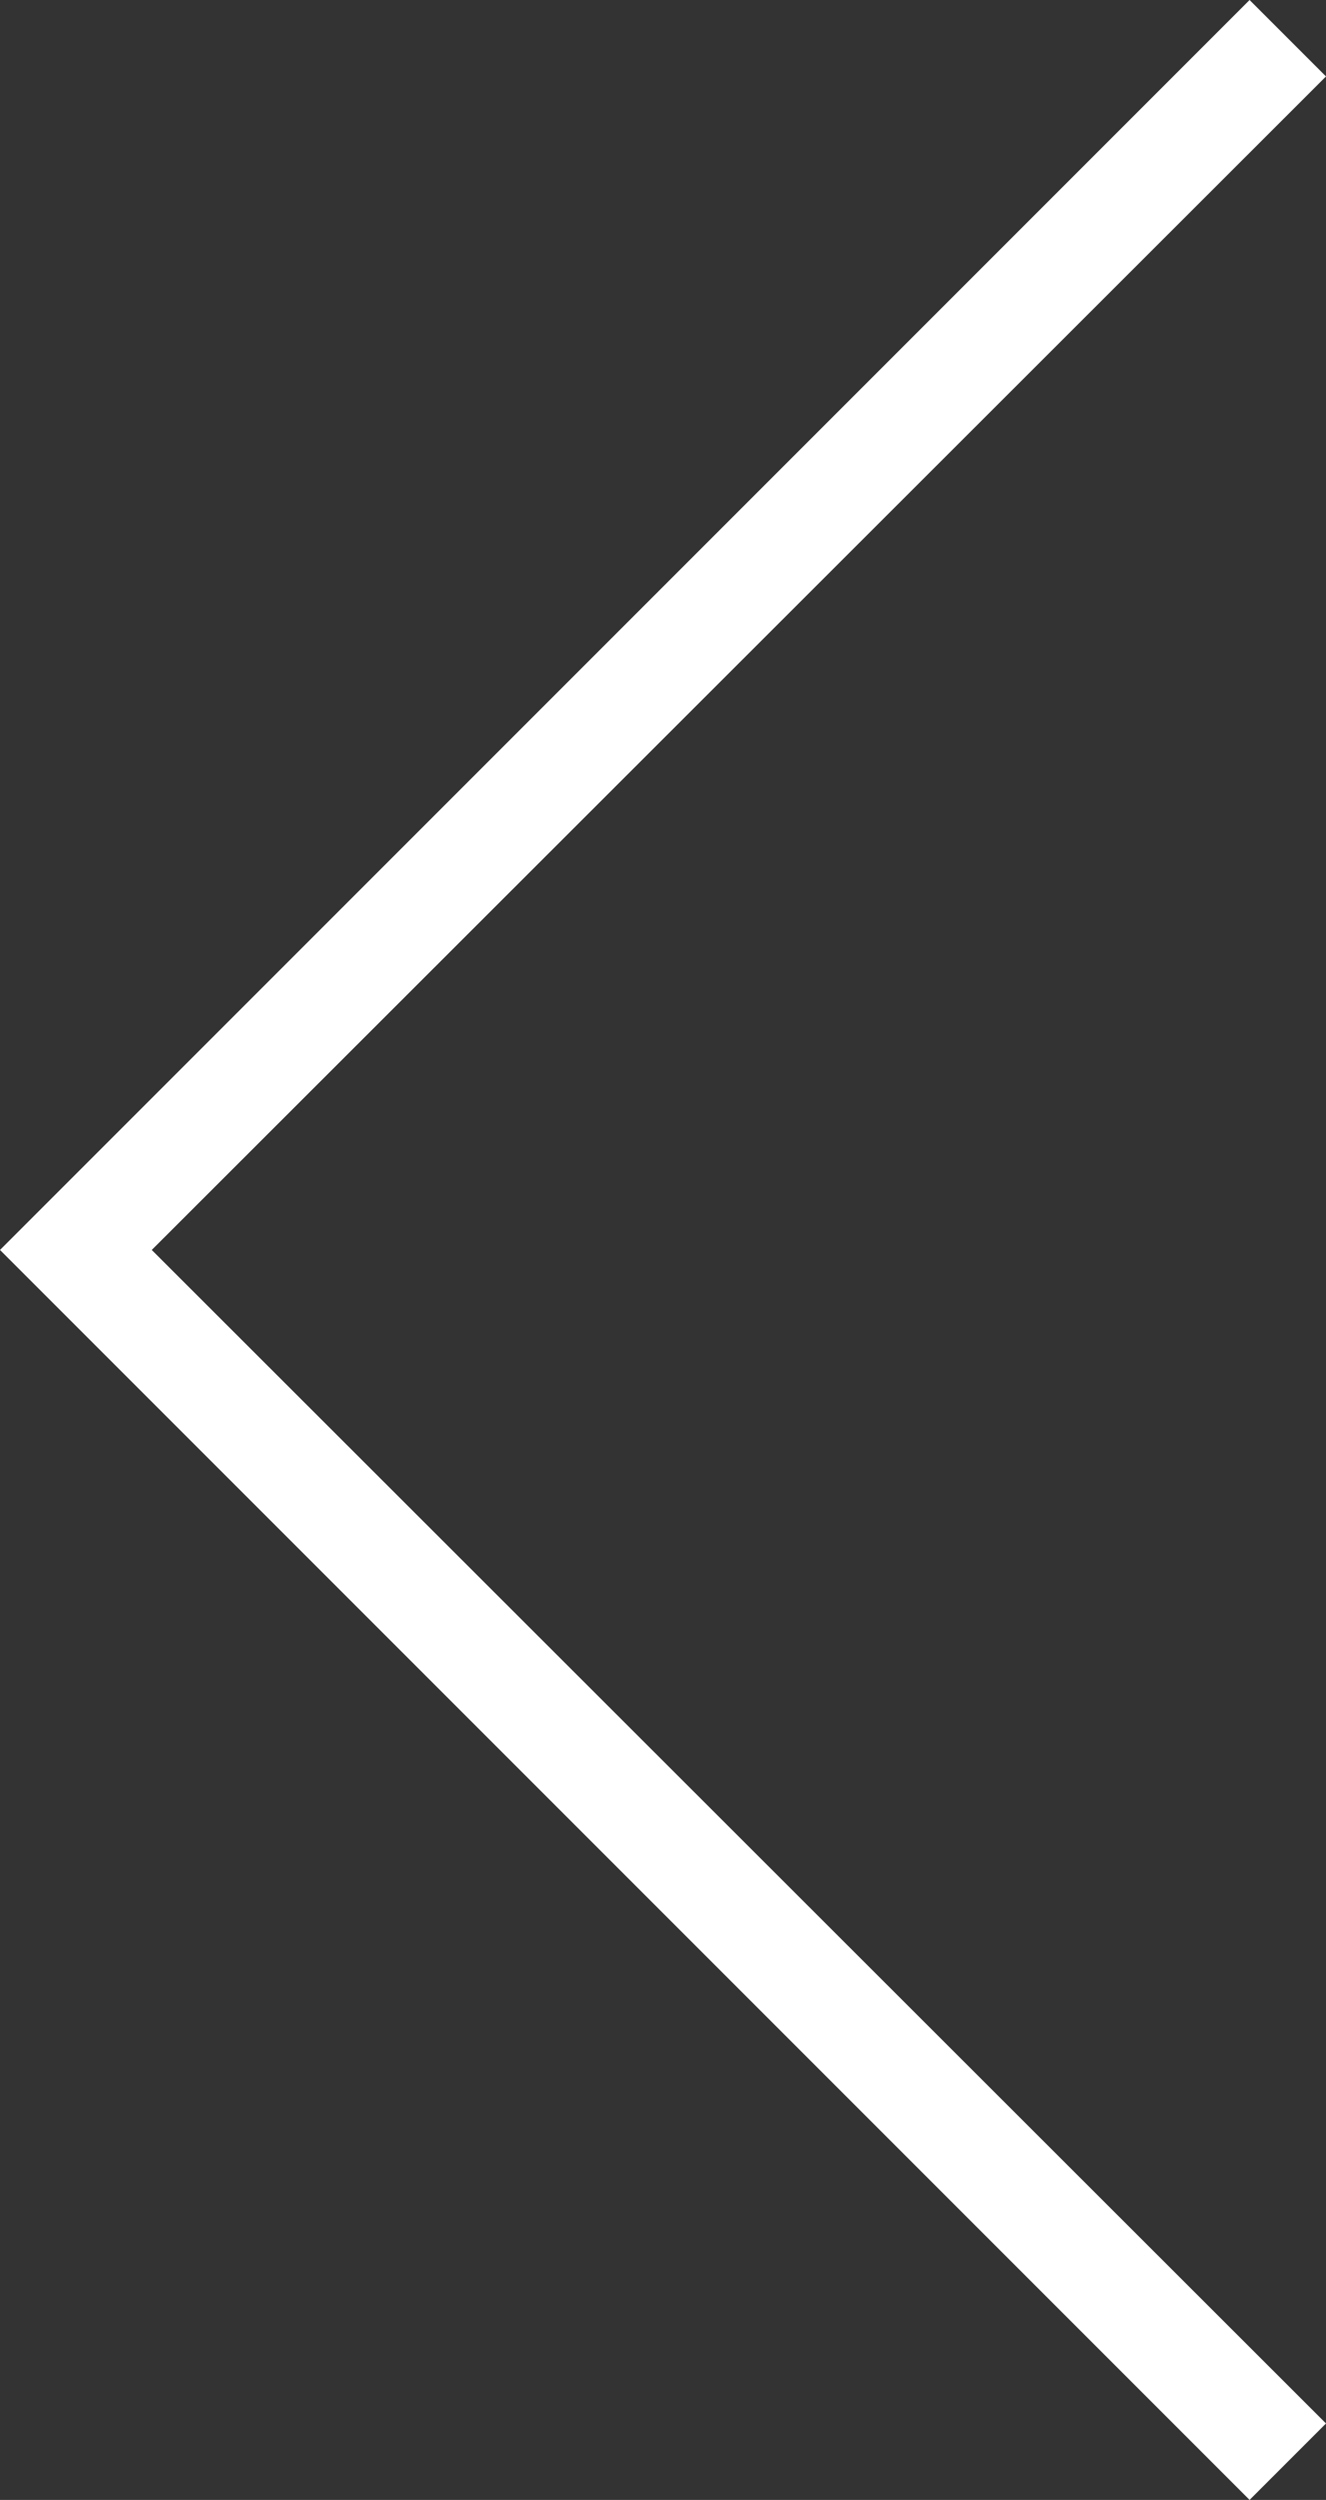 <?xml version="1.0" encoding="UTF-8"?> <svg xmlns="http://www.w3.org/2000/svg" id="Layer_1" viewBox="0 0 12.32 23.22"><rect x="0" y="0" width="12.32" height="23.22" fill="#333333" stroke="none"/> <defs> <style>.cls-1{fill:#fff;}</style> </defs> <polygon class="cls-1" points="11.61 23.22 0 11.61 11.61 0 12.32 .71 1.41 11.61 12.32 22.51 11.61 23.22"></polygon> </svg> 
